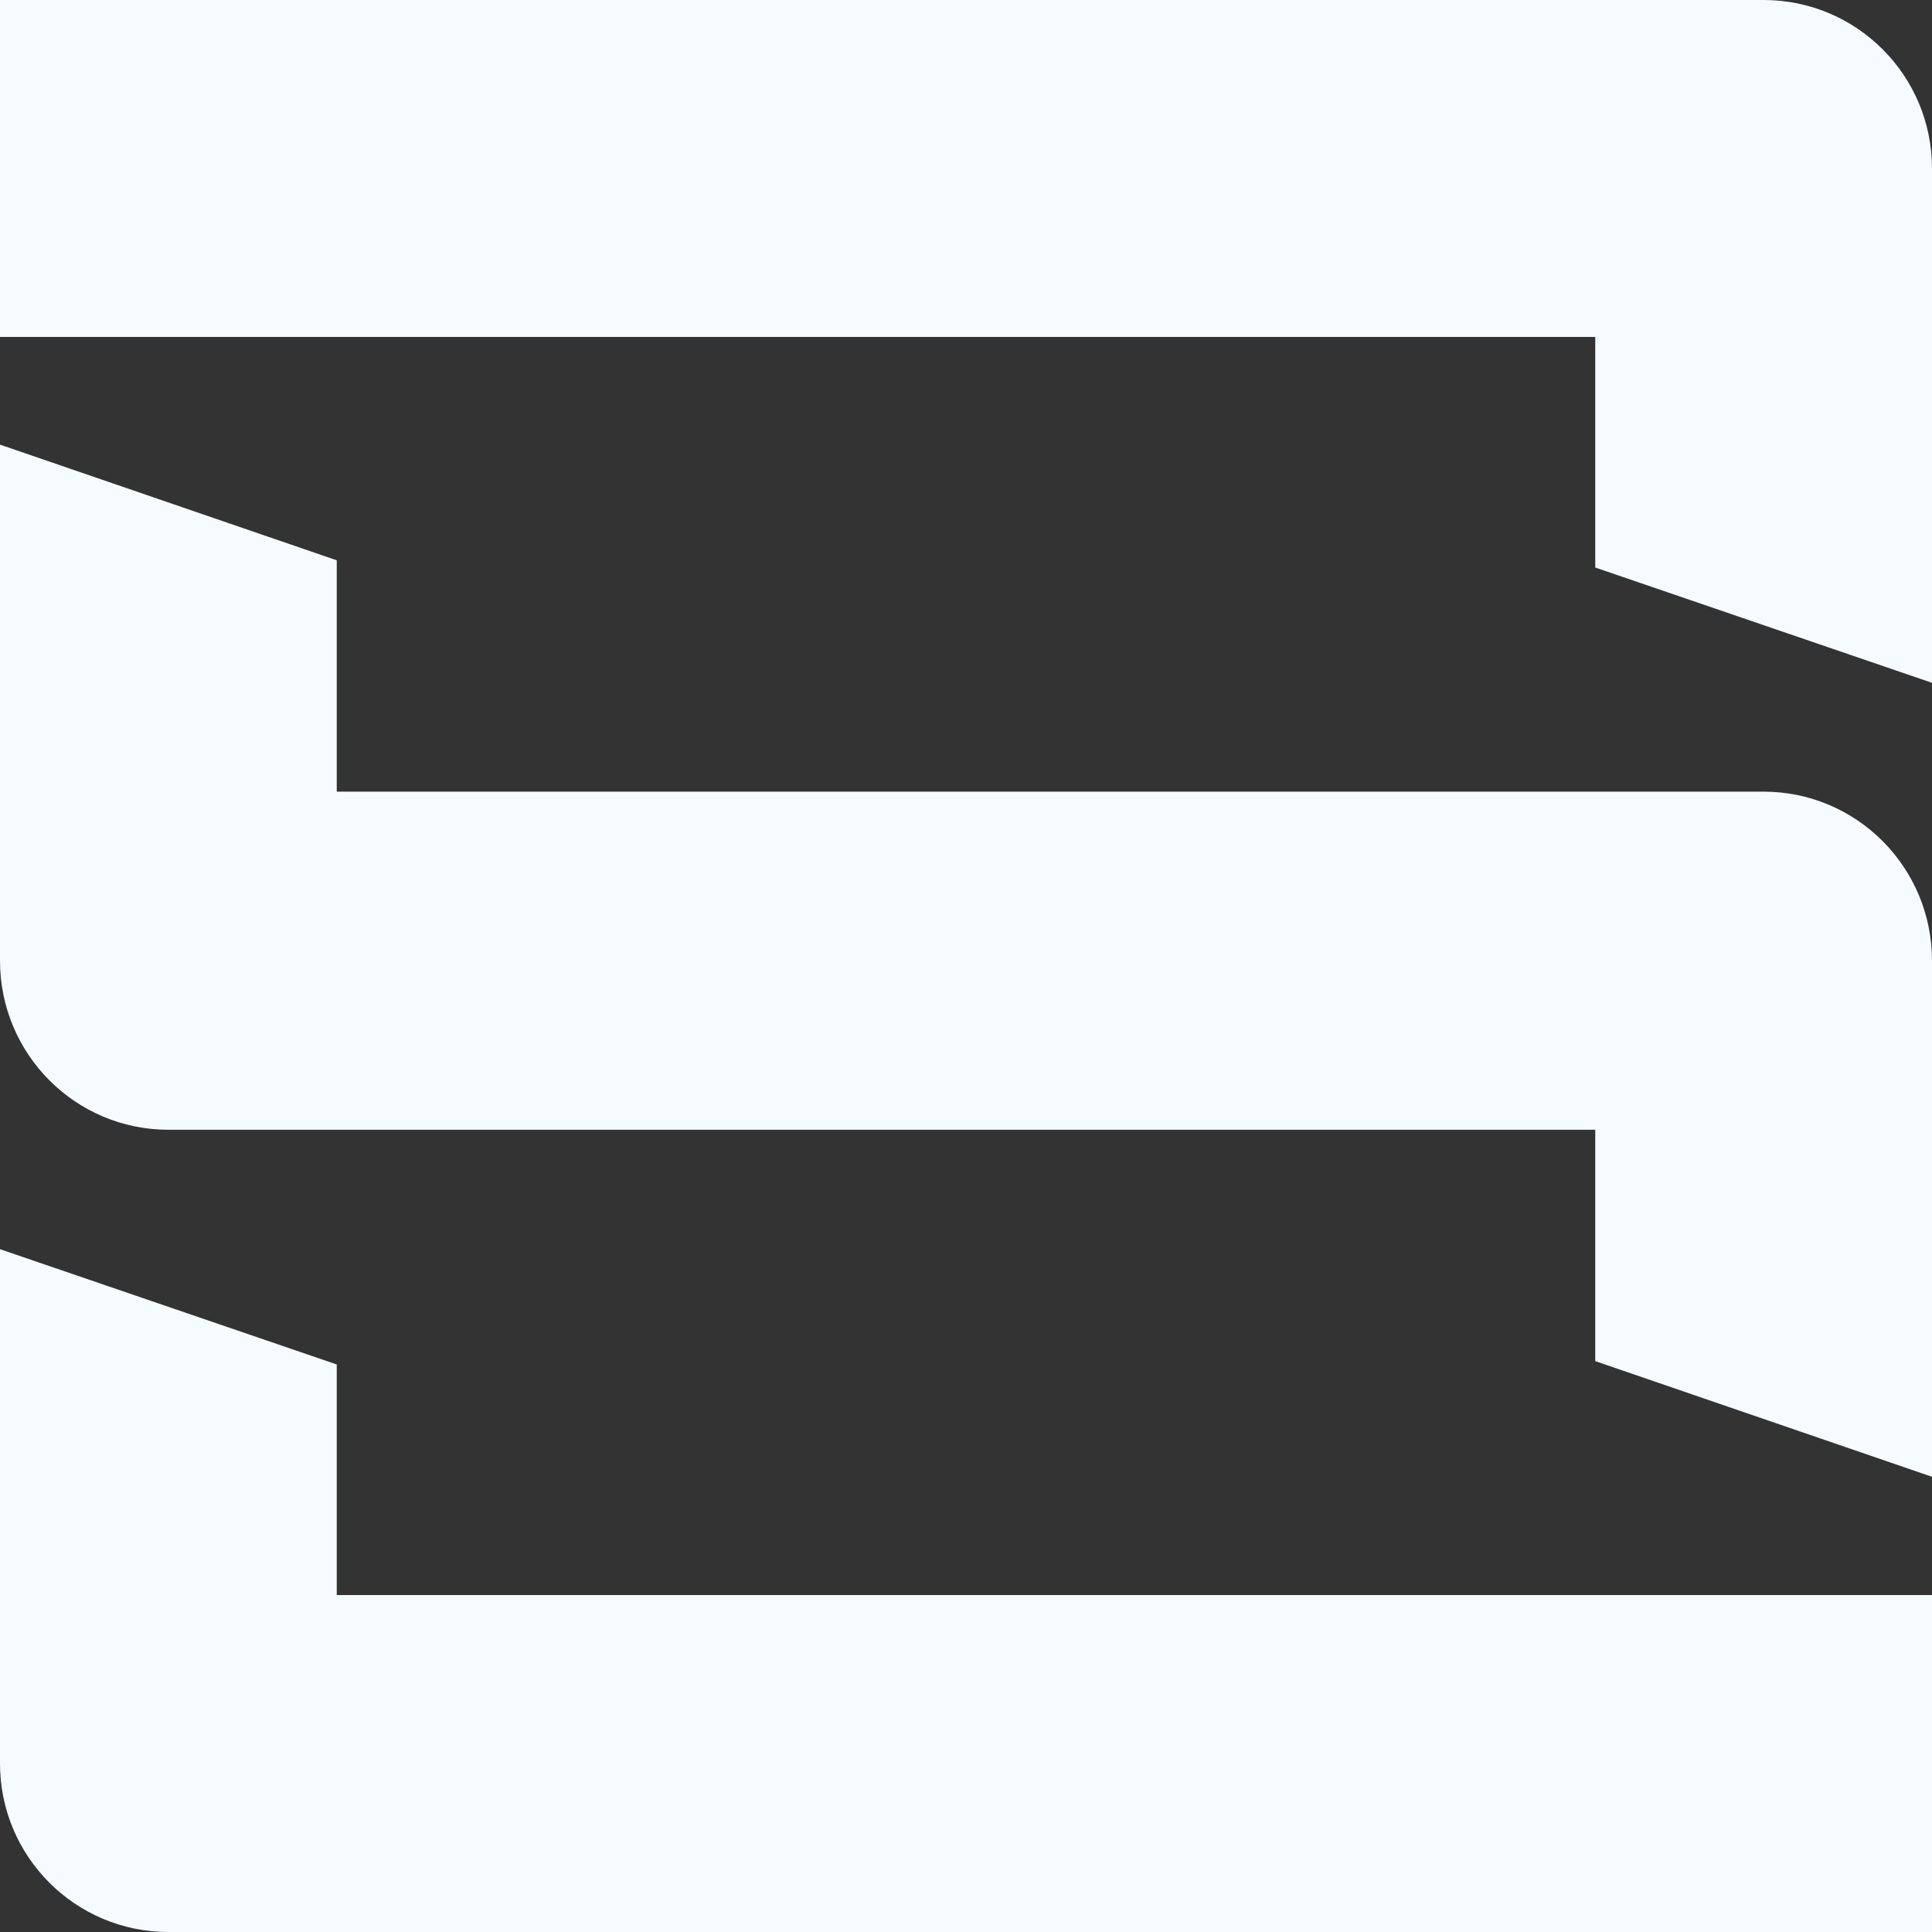 <?xml version="1.0" encoding="UTF-8"?>
<svg width="365px" height="365px" viewBox="0 0 365 365" version="1.1" xmlns="http://www.w3.org/2000/svg" xmlns:xlink="http://www.w3.org/1999/xlink">
    <rect x="0" y="0" width="365" height="365" fill="#333333" stroke="none"/>
    <title>emblem-light</title>
    <g id="Symbols" stroke="none" stroke-width="1" fill="none" fill-rule="evenodd">
        <g id="Module-/-Footer" transform="translate(-1264, -76)" fill="#F5FBFF">
            <g id="about" transform="translate(173, 76)">
                <path d="M1091,236 L1154.62,257.781 L1154.62,301.342 L1456,301.342 L1456,365 L1122.814,365 C1105.239,365 1091,350.745 1091,333.167 L1091,236 Z M1091,84 L1154.62,105.854 L1154.62,149.563 L1424.186,149.563 C1441.761,149.563 1456,163.859 1456,181.504 L1456,279 L1392.38,257.146 L1392.38,213.437 L1122.814,213.437 C1105.239,213.437 1091,199.141 1091,181.504 L1091,84 Z M1424.186,0 C1441.761,0 1456,14.255 1456,31.833 L1456,129 L1392.38,107.219 L1392.38,63.658 L1091,63.658 L1091,0 L1424.186,0 Z" id="emblem-light"></path>
            </g>
        </g>
    </g>
</svg>